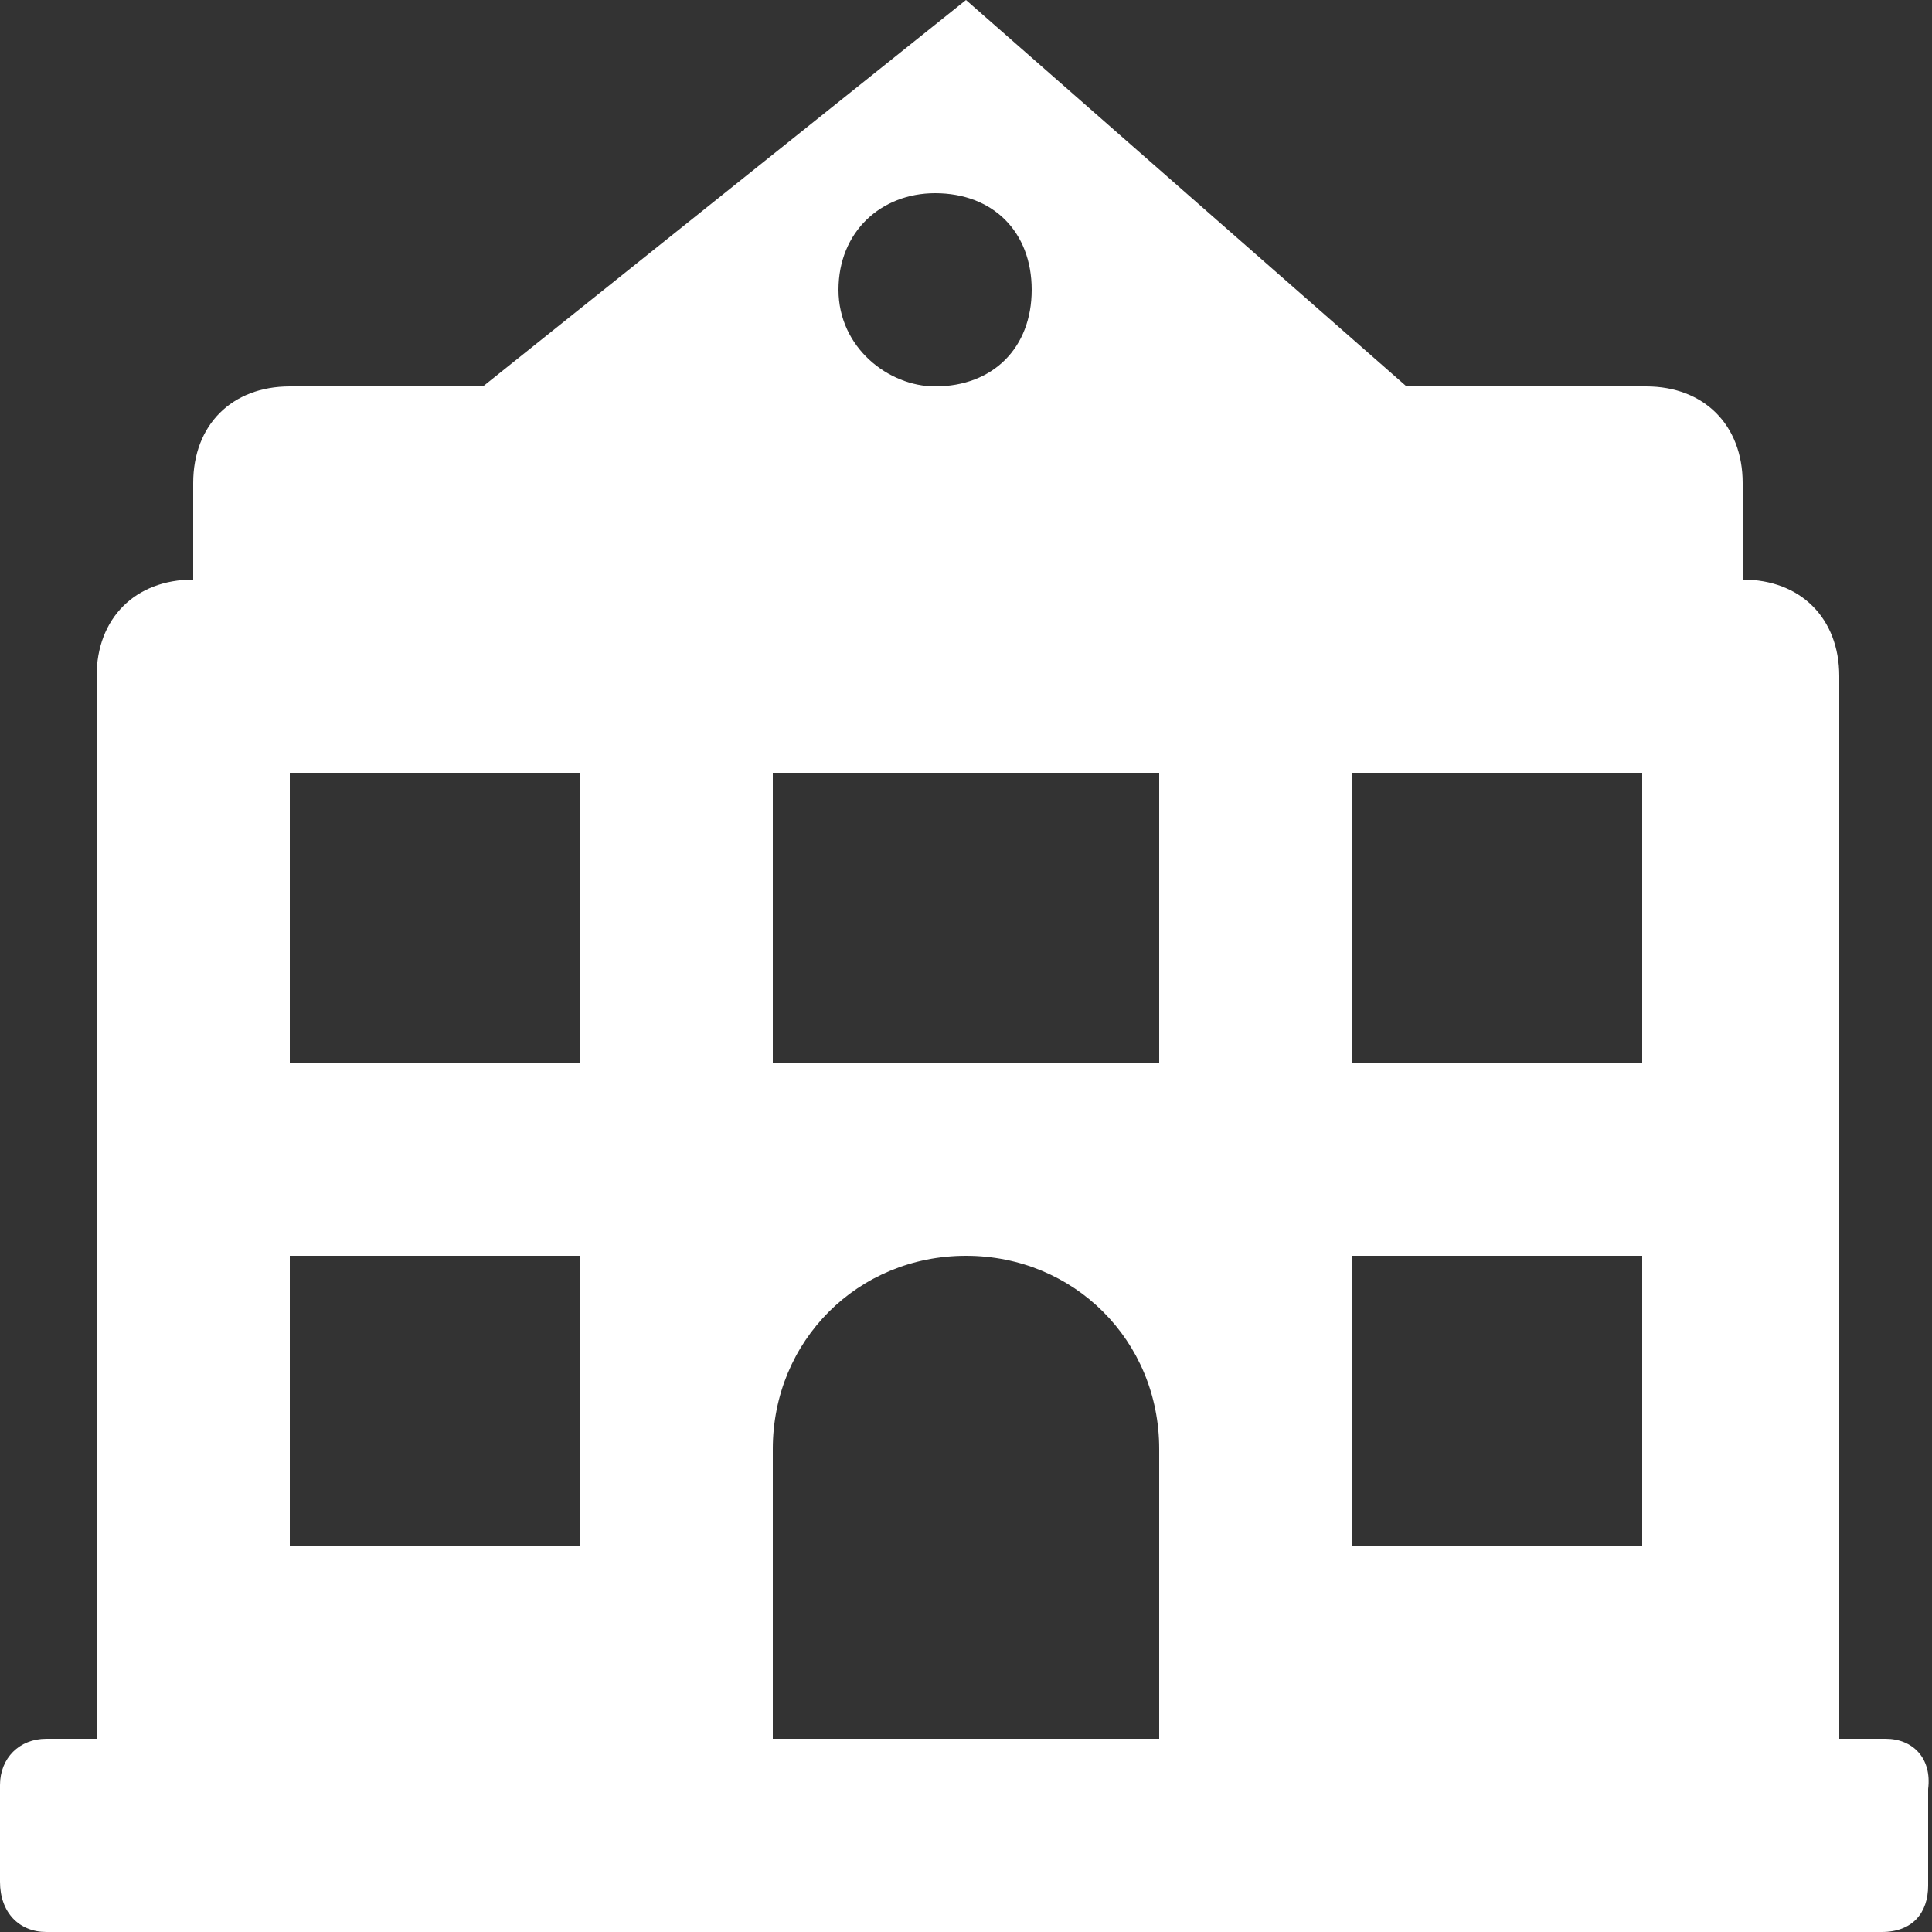 <?xml version="1.0" encoding="utf-8"?>
<!-- Generator: Adobe Illustrator 22.0.0, SVG Export Plug-In . SVG Version: 6.00 Build 0)  -->
<svg version="1.1" id="Layer_1" xmlns="http://www.w3.org/2000/svg" xmlns:xlink="http://www.w3.org/1999/xlink" x="0px" y="0px"
	 viewBox="0 0 50 50" style="enable-background:new 0 0 50 50;" xml:space="preserve">
<rect x="0" y="0" width="50" height="50" fill="#333333" stroke="none"/>
<style type="text/css">
	.st0{clip-path:url(#SVGID_2_);fill:#FFFFFF;}
</style>
<g>
	<defs>
		<rect id="SVGID_1_" width="50" height="50"/>
	</defs>
	<clipPath id="SVGID_2_">
		<use xlink:href="#SVGID_1_"  style="overflow:visible;"/>
	</clipPath>
	<path class="st0" d="M48.8,45h-1.2V17.5c0-1.5-1-2.5-2.5-2.5v-2.5c0-1.5-1-2.5-2.5-2.5h-6.2L25,0L12.5,10h-5C6,10,5,11,5,12.5V15
		c-1.5,0-2.5,1-2.5,2.5V45H1.2C0.5,45,0,45.5,0,46.2v2.5C0,49.5,0.5,50,1.2,50h47.5c0.8,0,1.2-0.5,1.2-1.2v-2.5
		C50,45.5,49.5,45,48.8,45 M24.2,5c1.5,0,2.5,1,2.5,2.5s-1,2.5-2.5,2.5c-1.2,0-2.5-1-2.5-2.5S22.8,5,24.2,5 M15,40H7.5v-7.5H15V40z
		 M15,27.5H7.5V20H15V27.5z M30,45H20v-7.5c0-2.8,2.2-5,5-5s5,2.2,5,5V45z M30,27.5H20V20h10V27.5z M42.5,40H35v-7.5h7.5V40z
		 M42.5,27.5H35V20h7.5V27.5z"/>
</g>
</svg>
